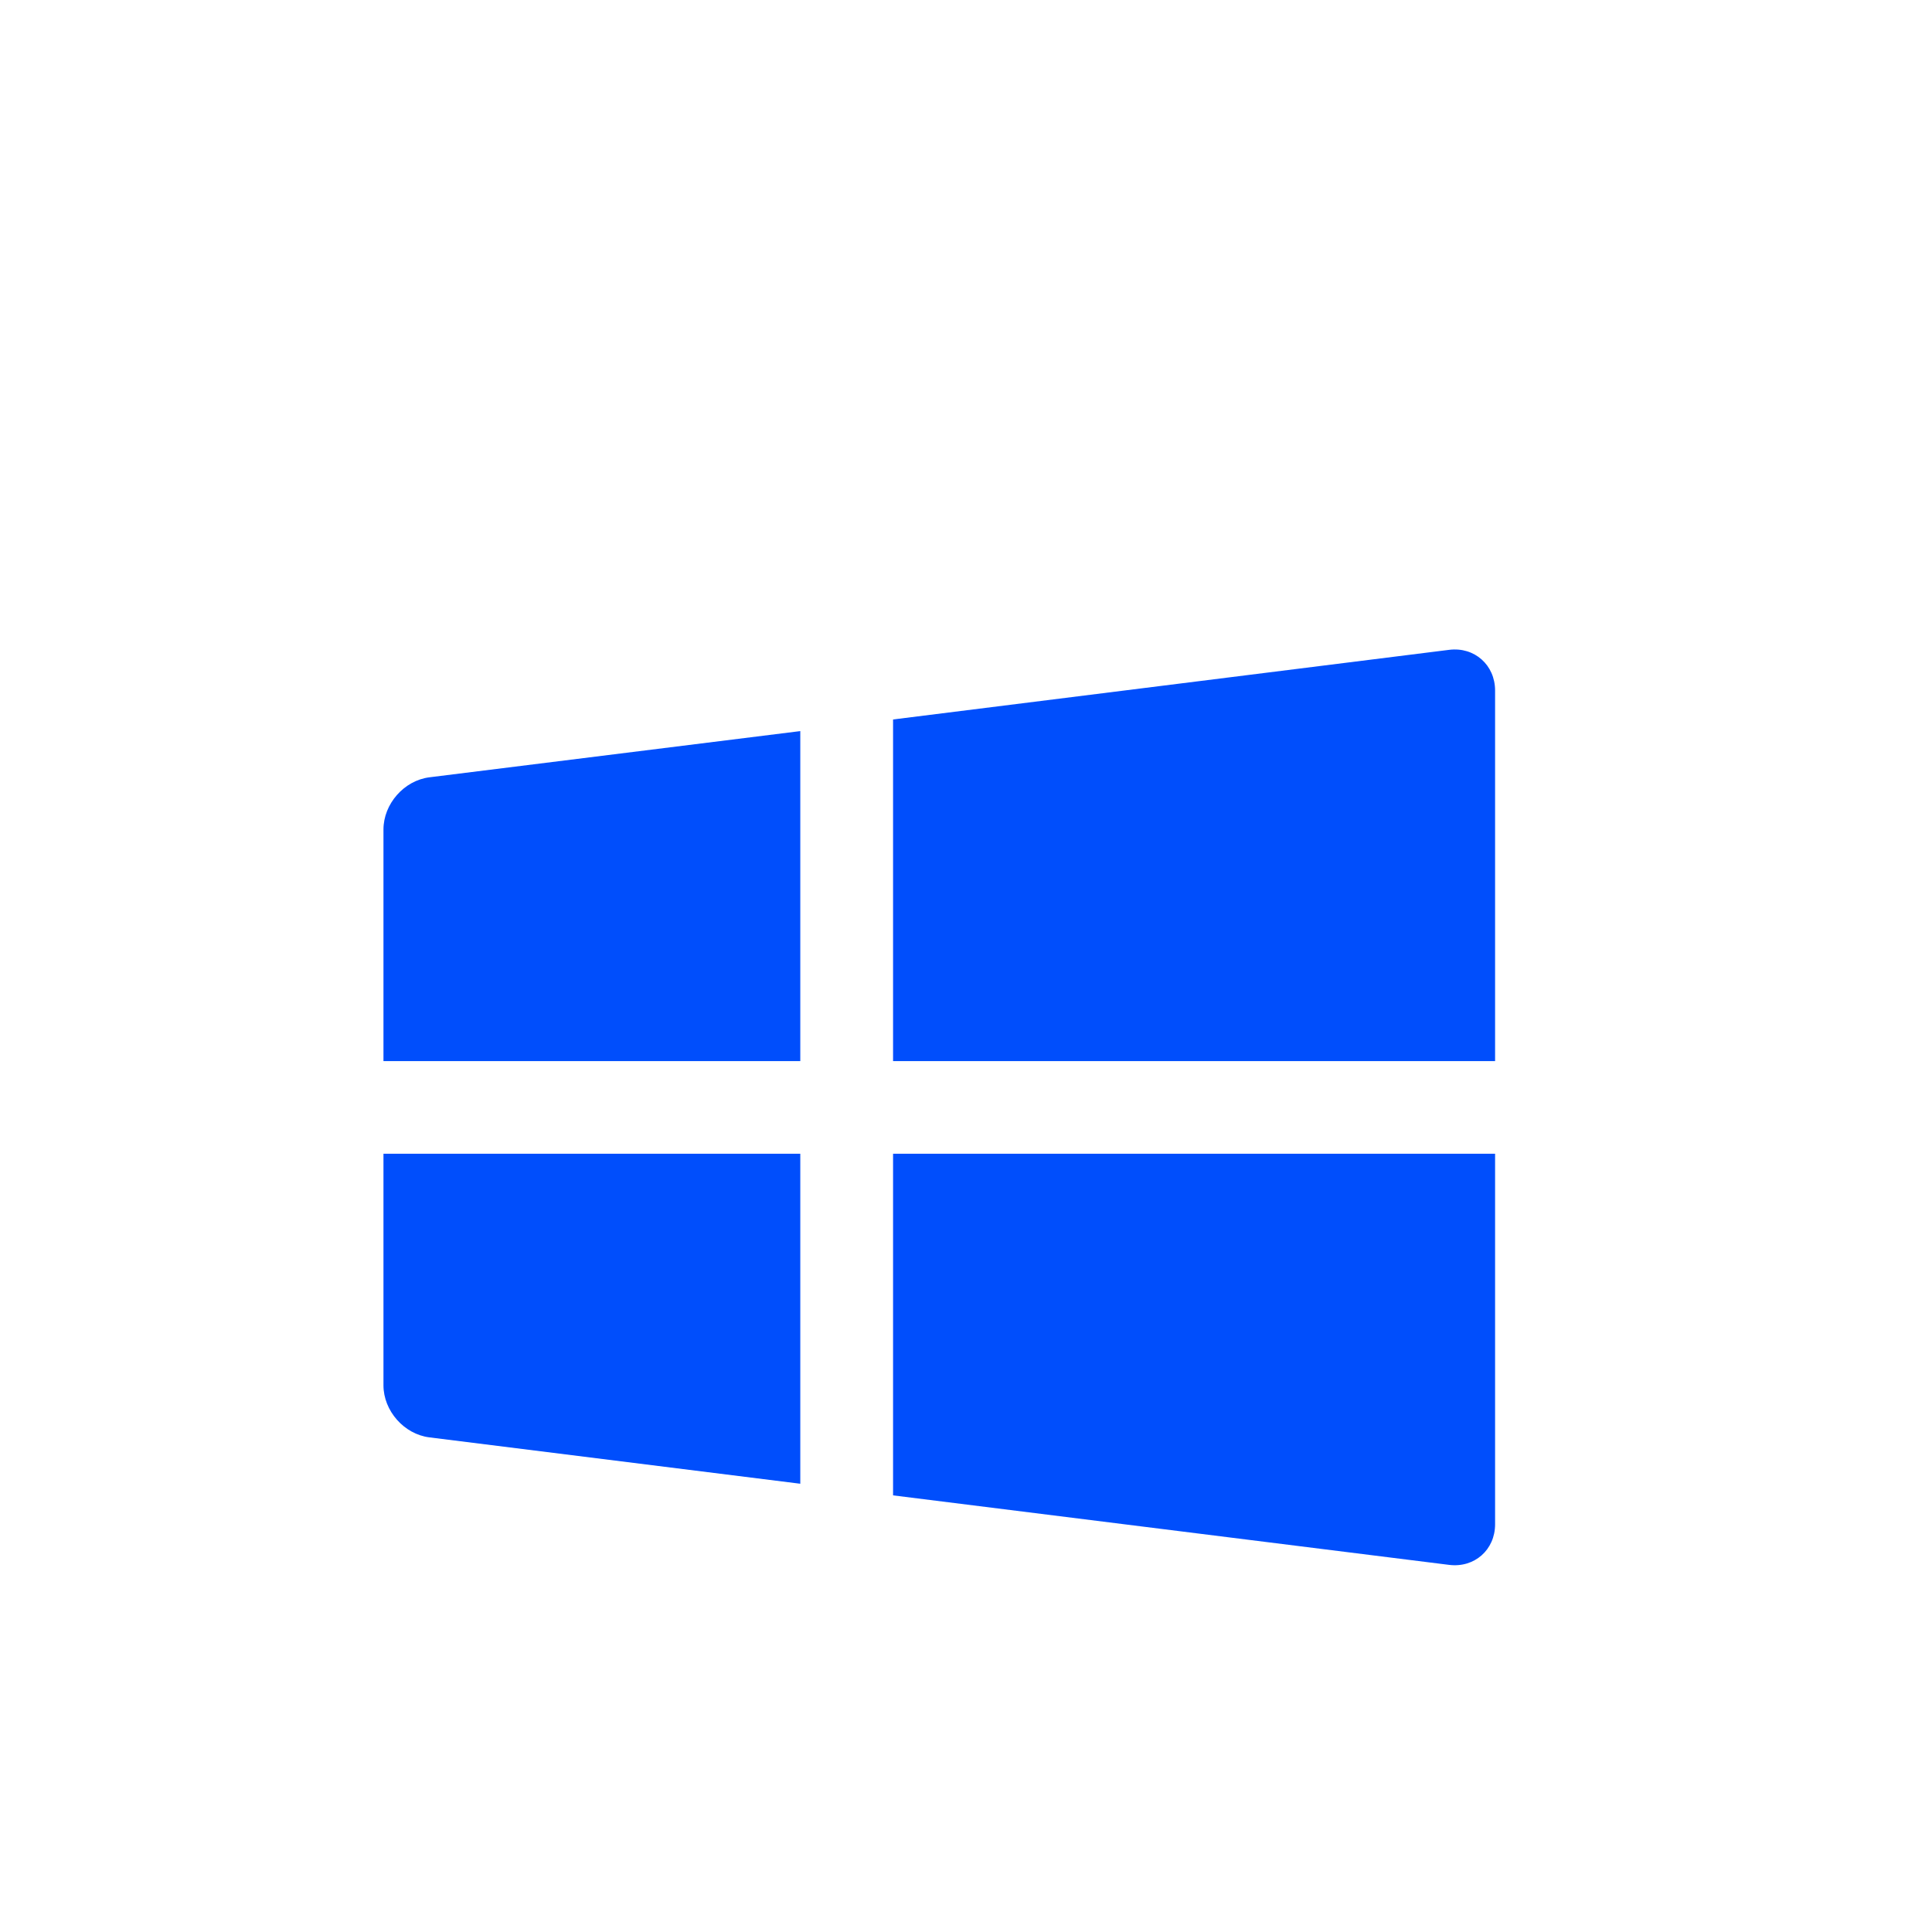 <svg xmlns="http://www.w3.org/2000/svg" xmlns:xlink="http://www.w3.org/1999/xlink" width="64" zoomAndPan="magnify" viewBox="0 0 48 48" height="64" preserveAspectRatio="xMidYMid meet" version="1.2"><defs><clipPath id="a2d5a25d25"><path d="M 22 16 L 37.445 16 L 37.445 27 L 22 27 Z M 22 16 "></path></clipPath><clipPath id="c68e71a0a0"><path d="M 9.527 18 L 20 18 L 20 27 L 9.527 27 Z M 9.527 18 "></path></clipPath><clipPath id="28f7a5b6e2"><path d="M 9.527 28 L 20 28 L 20 37 L 9.527 37 Z M 9.527 28 "></path></clipPath><clipPath id="87e3cd502a"><path d="M 22 28 L 37.445 28 L 37.445 39 L 22 39 Z M 22 28 "></path></clipPath></defs><g id="29663c7641"><g clip-rule="nonzero" clip-path="url(#a2d5a25d25)"><path style=" stroke:none;fill-rule:nonzero;fill:#004efc;fill-opacity:1;" d="M 36.004 16.145 L 22.188 17.875 L 22.188 26.363 L 37.145 26.363 L 37.145 17.156 C 37.145 16.523 36.633 16.066 36.004 16.145 Z M 36.004 16.145 "></path></g><g clip-rule="nonzero" clip-path="url(#c68e71a0a0)"><path style=" stroke:none;fill-rule:nonzero;fill:#004efc;fill-opacity:1;" d="M 10.668 19.312 C 10.039 19.391 9.527 19.973 9.527 20.609 L 9.527 26.363 L 19.883 26.363 L 19.883 18.164 Z M 10.668 19.312 "></path></g><g clip-rule="nonzero" clip-path="url(#28f7a5b6e2)"><path style=" stroke:none;fill-rule:nonzero;fill:#004efc;fill-opacity:1;" d="M 9.527 28.664 L 9.527 34.418 C 9.527 35.051 10.039 35.633 10.668 35.711 L 19.883 36.863 L 19.883 28.664 Z M 9.527 28.664 "></path></g><g clip-rule="nonzero" clip-path="url(#87e3cd502a)"><path style=" stroke:none;fill-rule:nonzero;fill:#004efc;fill-opacity:1;" d="M 22.188 28.664 L 22.188 37.152 L 36.004 38.879 C 36.633 38.957 37.145 38.504 37.145 37.871 L 37.145 28.664 Z M 22.188 28.664 "></path></g></g></svg>